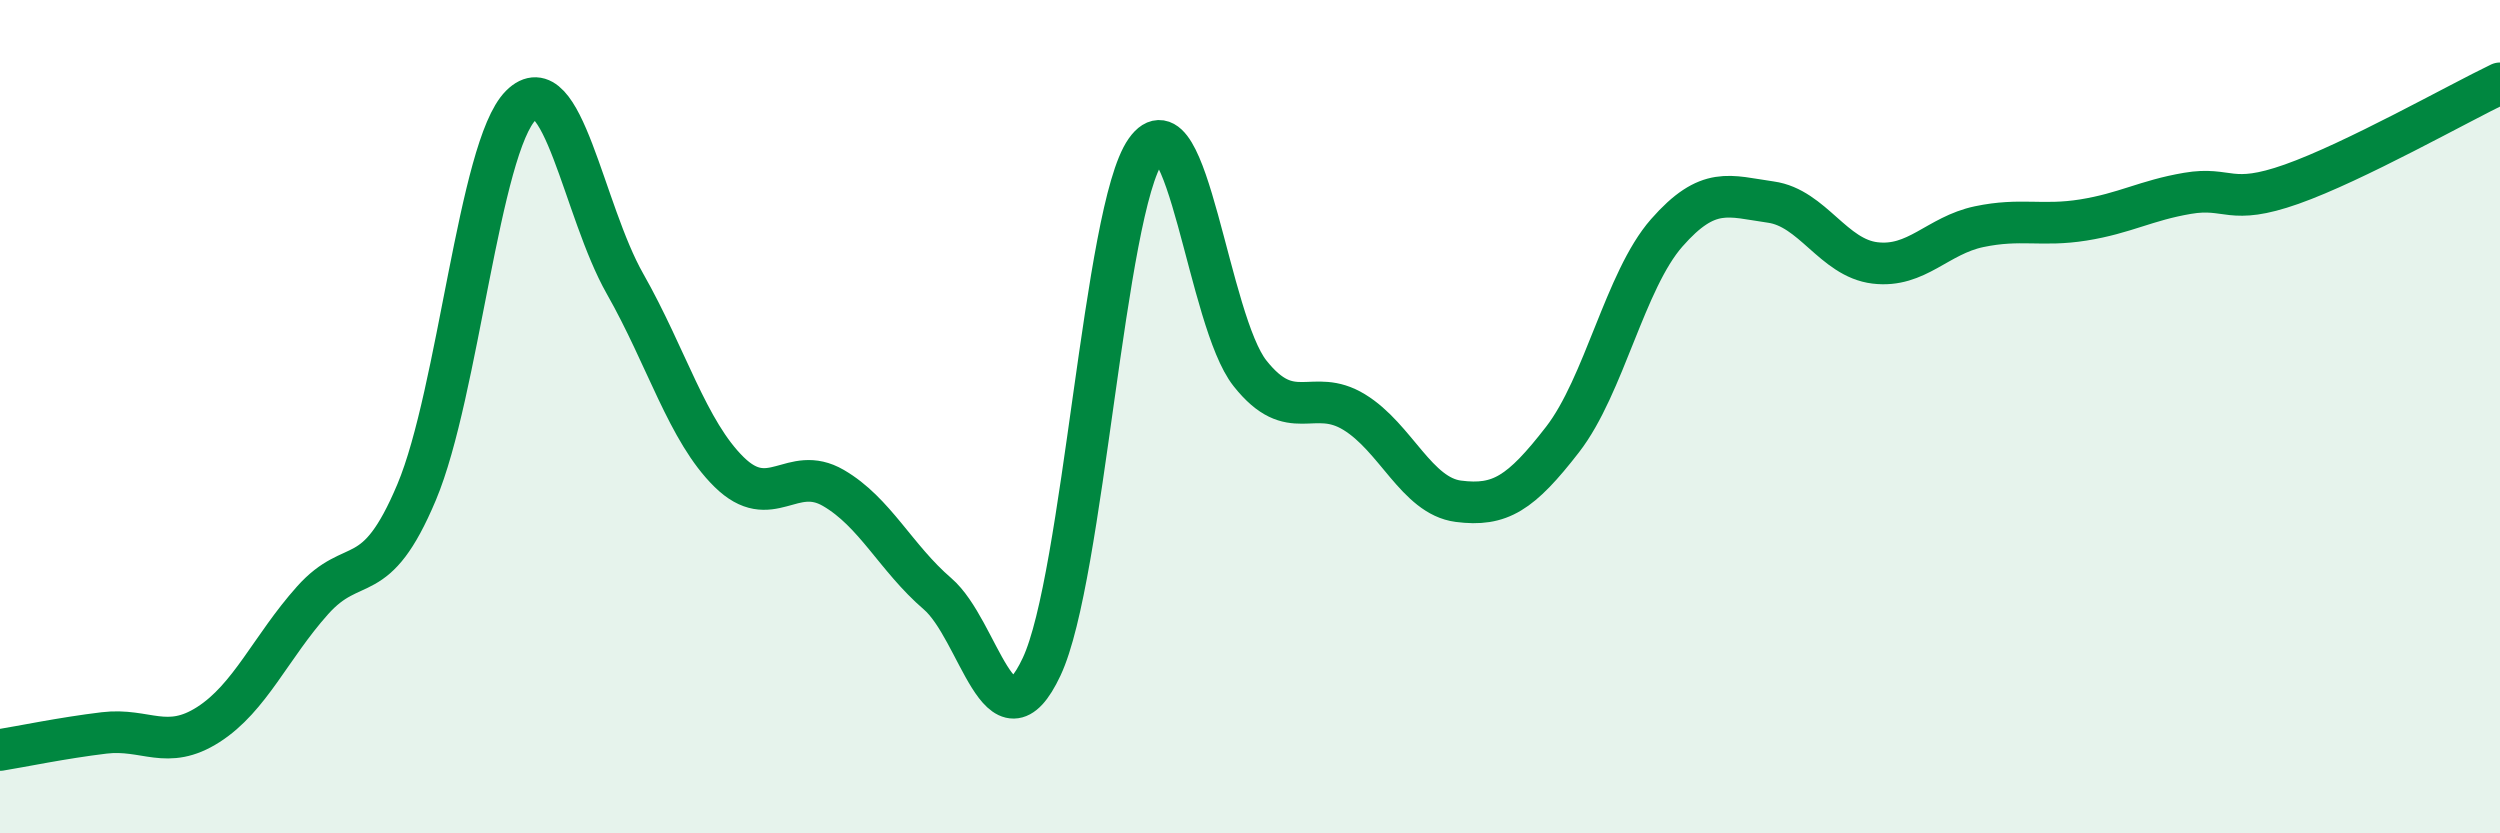 
    <svg width="60" height="20" viewBox="0 0 60 20" xmlns="http://www.w3.org/2000/svg">
      <path
        d="M 0,18 C 0.5,17.92 1.5,17.71 2.5,17.59 C 3.5,17.47 4,18.03 5,17.39 C 6,16.75 6.5,15.53 7.5,14.41 C 8.5,13.29 9,14.19 10,11.81 C 11,9.43 11.5,3.53 12.5,2.53 C 13.5,1.53 14,5.05 15,6.81 C 16,8.57 16.5,10.35 17.5,11.33 C 18.5,12.31 19,11.13 20,11.71 C 21,12.29 21.5,13.39 22.5,14.25 C 23.5,15.11 24,18.13 25,16 C 26,13.87 26.5,5.02 27.5,3.61 C 28.5,2.2 29,7.7 30,8.96 C 31,10.22 31.5,9.28 32.5,9.89 C 33.5,10.5 34,11.9 35,12.03 C 36,12.16 36.5,11.84 37.5,10.55 C 38.5,9.26 39,6.73 40,5.59 C 41,4.45 41.5,4.71 42.5,4.85 C 43.5,4.99 44,6.19 45,6.31 C 46,6.43 46.5,5.65 47.5,5.44 C 48.5,5.23 49,5.44 50,5.28 C 51,5.12 51.5,4.81 52.5,4.64 C 53.5,4.47 53.5,4.95 55,4.42 C 56.5,3.89 59,2.48 60,2L60 20L0 20Z"
        fill="#008740"
        opacity="0.1"
        stroke-linecap="round"
        stroke-linejoin="round"
      />
      <path
        d="M 0,18 C 0.5,17.92 1.5,17.71 2.5,17.59 C 3.5,17.47 4,18.03 5,17.39 C 6,16.75 6.5,15.53 7.5,14.41 C 8.5,13.29 9,14.19 10,11.81 C 11,9.43 11.5,3.53 12.5,2.53 C 13.5,1.53 14,5.05 15,6.81 C 16,8.57 16.5,10.35 17.5,11.33 C 18.5,12.31 19,11.13 20,11.71 C 21,12.29 21.5,13.39 22.5,14.25 C 23.5,15.11 24,18.13 25,16 C 26,13.87 26.5,5.02 27.5,3.61 C 28.5,2.2 29,7.7 30,8.96 C 31,10.22 31.5,9.28 32.5,9.89 C 33.5,10.5 34,11.9 35,12.03 C 36,12.16 36.5,11.84 37.5,10.55 C 38.5,9.26 39,6.73 40,5.59 C 41,4.45 41.5,4.71 42.5,4.85 C 43.5,4.99 44,6.19 45,6.31 C 46,6.43 46.5,5.65 47.5,5.44 C 48.5,5.23 49,5.44 50,5.28 C 51,5.12 51.5,4.81 52.5,4.64 C 53.5,4.47 53.5,4.95 55,4.42 C 56.5,3.89 59,2.48 60,2"
        stroke="#008740"
        stroke-width="1"
        fill="none"
        stroke-linecap="round"
        stroke-linejoin="round"
      />
    </svg>
  